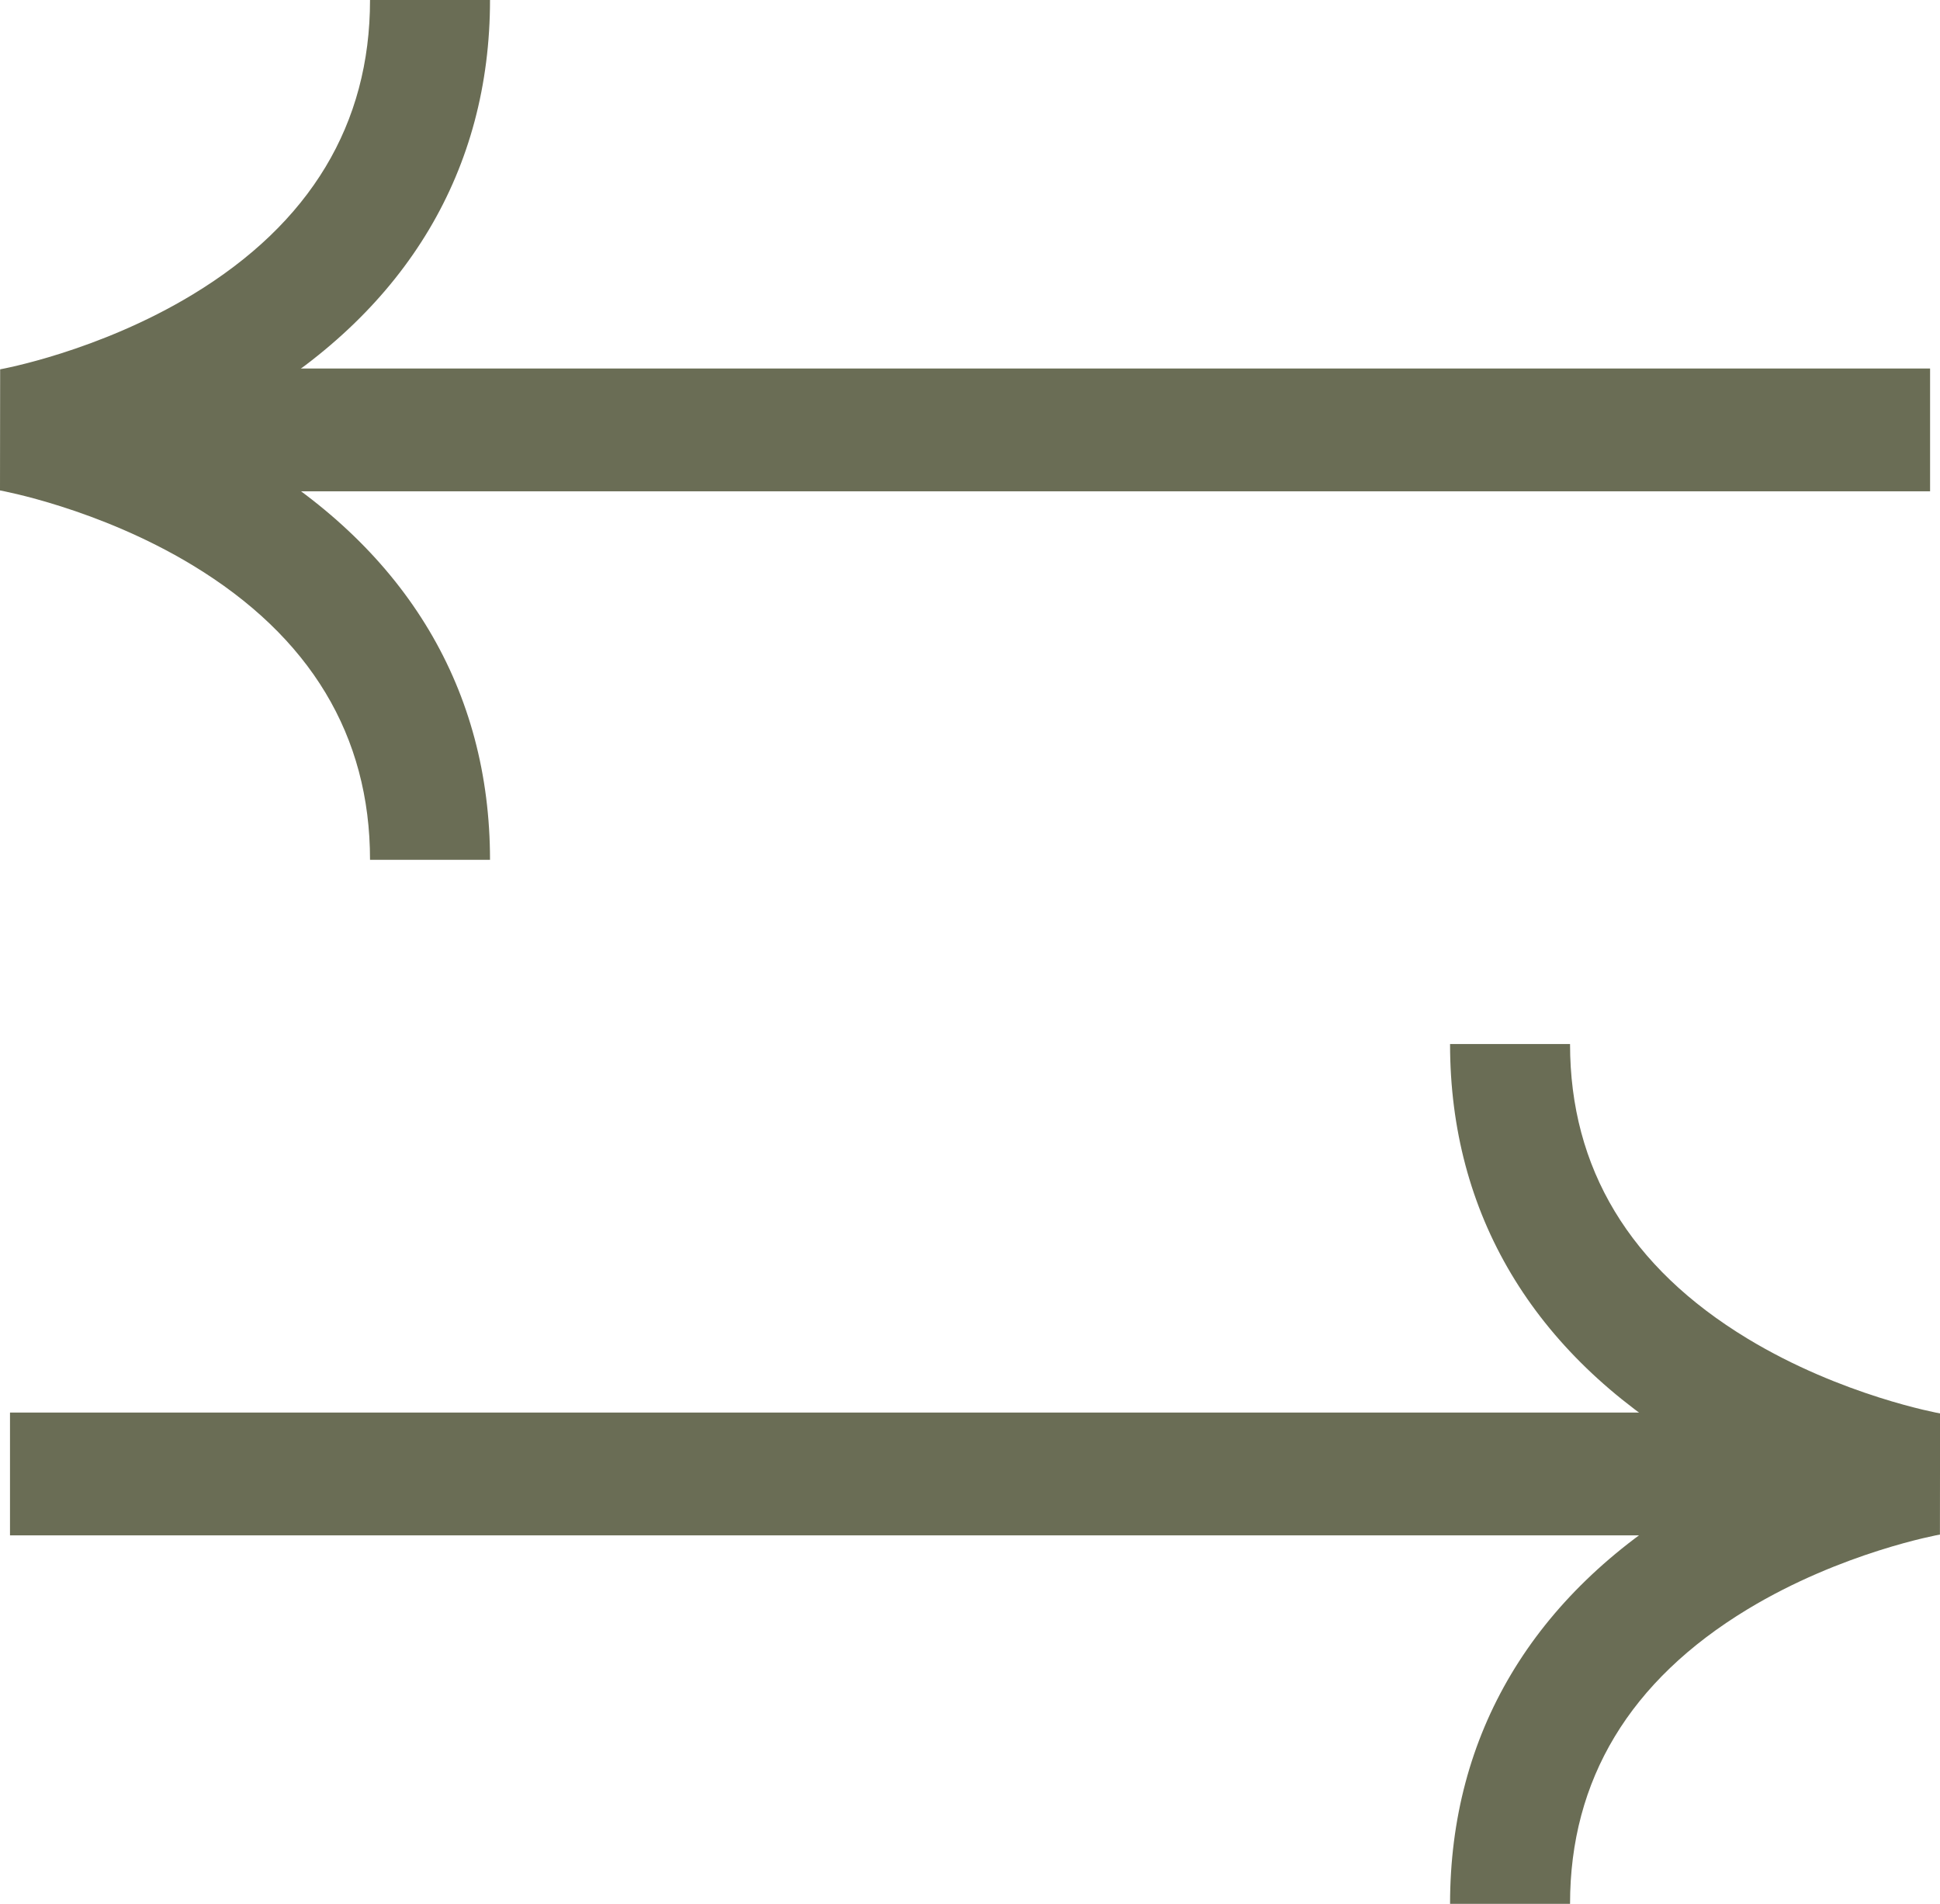 <?xml version="1.0" encoding="UTF-8"?>
<svg xmlns="http://www.w3.org/2000/svg" width="53" height="52" viewBox="0 0 53 52" fill="none">
  <g id="Icon" clip-path="url(#clip0_2029_17221)">
    <path id="Vector" d="M13.387 23.484H10.109C10.109 20.092 8.477 17.386 5.26 15.438C2.681 13.878 0.027 13.401 0 13.395L0.004 10.087C0.027 10.083 2.683 9.606 5.26 8.046C8.477 6.098 10.109 3.392 10.109 0H13.387C13.387 4.632 11.121 8.432 6.837 10.989C6.367 11.268 5.899 11.518 5.442 11.742C5.899 11.964 6.369 12.215 6.837 12.495C11.123 15.054 13.387 18.852 13.387 23.484Z" fill="#6A6D55"></path>
    <path id="Vector_2" d="M52.729 10.065H3.552V13.419H52.729V10.065Z" fill="#6A6D55"></path>
    <path id="Vector_3" d="M42.893 52H39.615C39.615 47.368 41.88 43.568 46.164 41.011C46.634 40.731 47.102 40.482 47.56 40.258C47.102 40.036 46.633 39.785 46.164 39.505C41.879 36.946 39.615 33.148 39.615 28.516H42.893C42.893 31.908 44.525 34.614 47.742 36.562C50.319 38.122 52.974 38.599 53.002 38.605L52.998 41.913C52.974 41.917 50.319 42.394 47.742 43.954C44.525 45.902 42.893 48.608 42.893 52Z" fill="#6A6D55"></path>
    <path id="Vector_4" d="M49.45 38.581H0.273V41.935H49.45V38.581Z" fill="#6A6D55"></path>
  </g>
  <defs>
    <clipPath id="clip0_2029_17221">
      <rect width="53" height="52" fill="white"></rect>
    </clipPath>
  </defs>
</svg>
